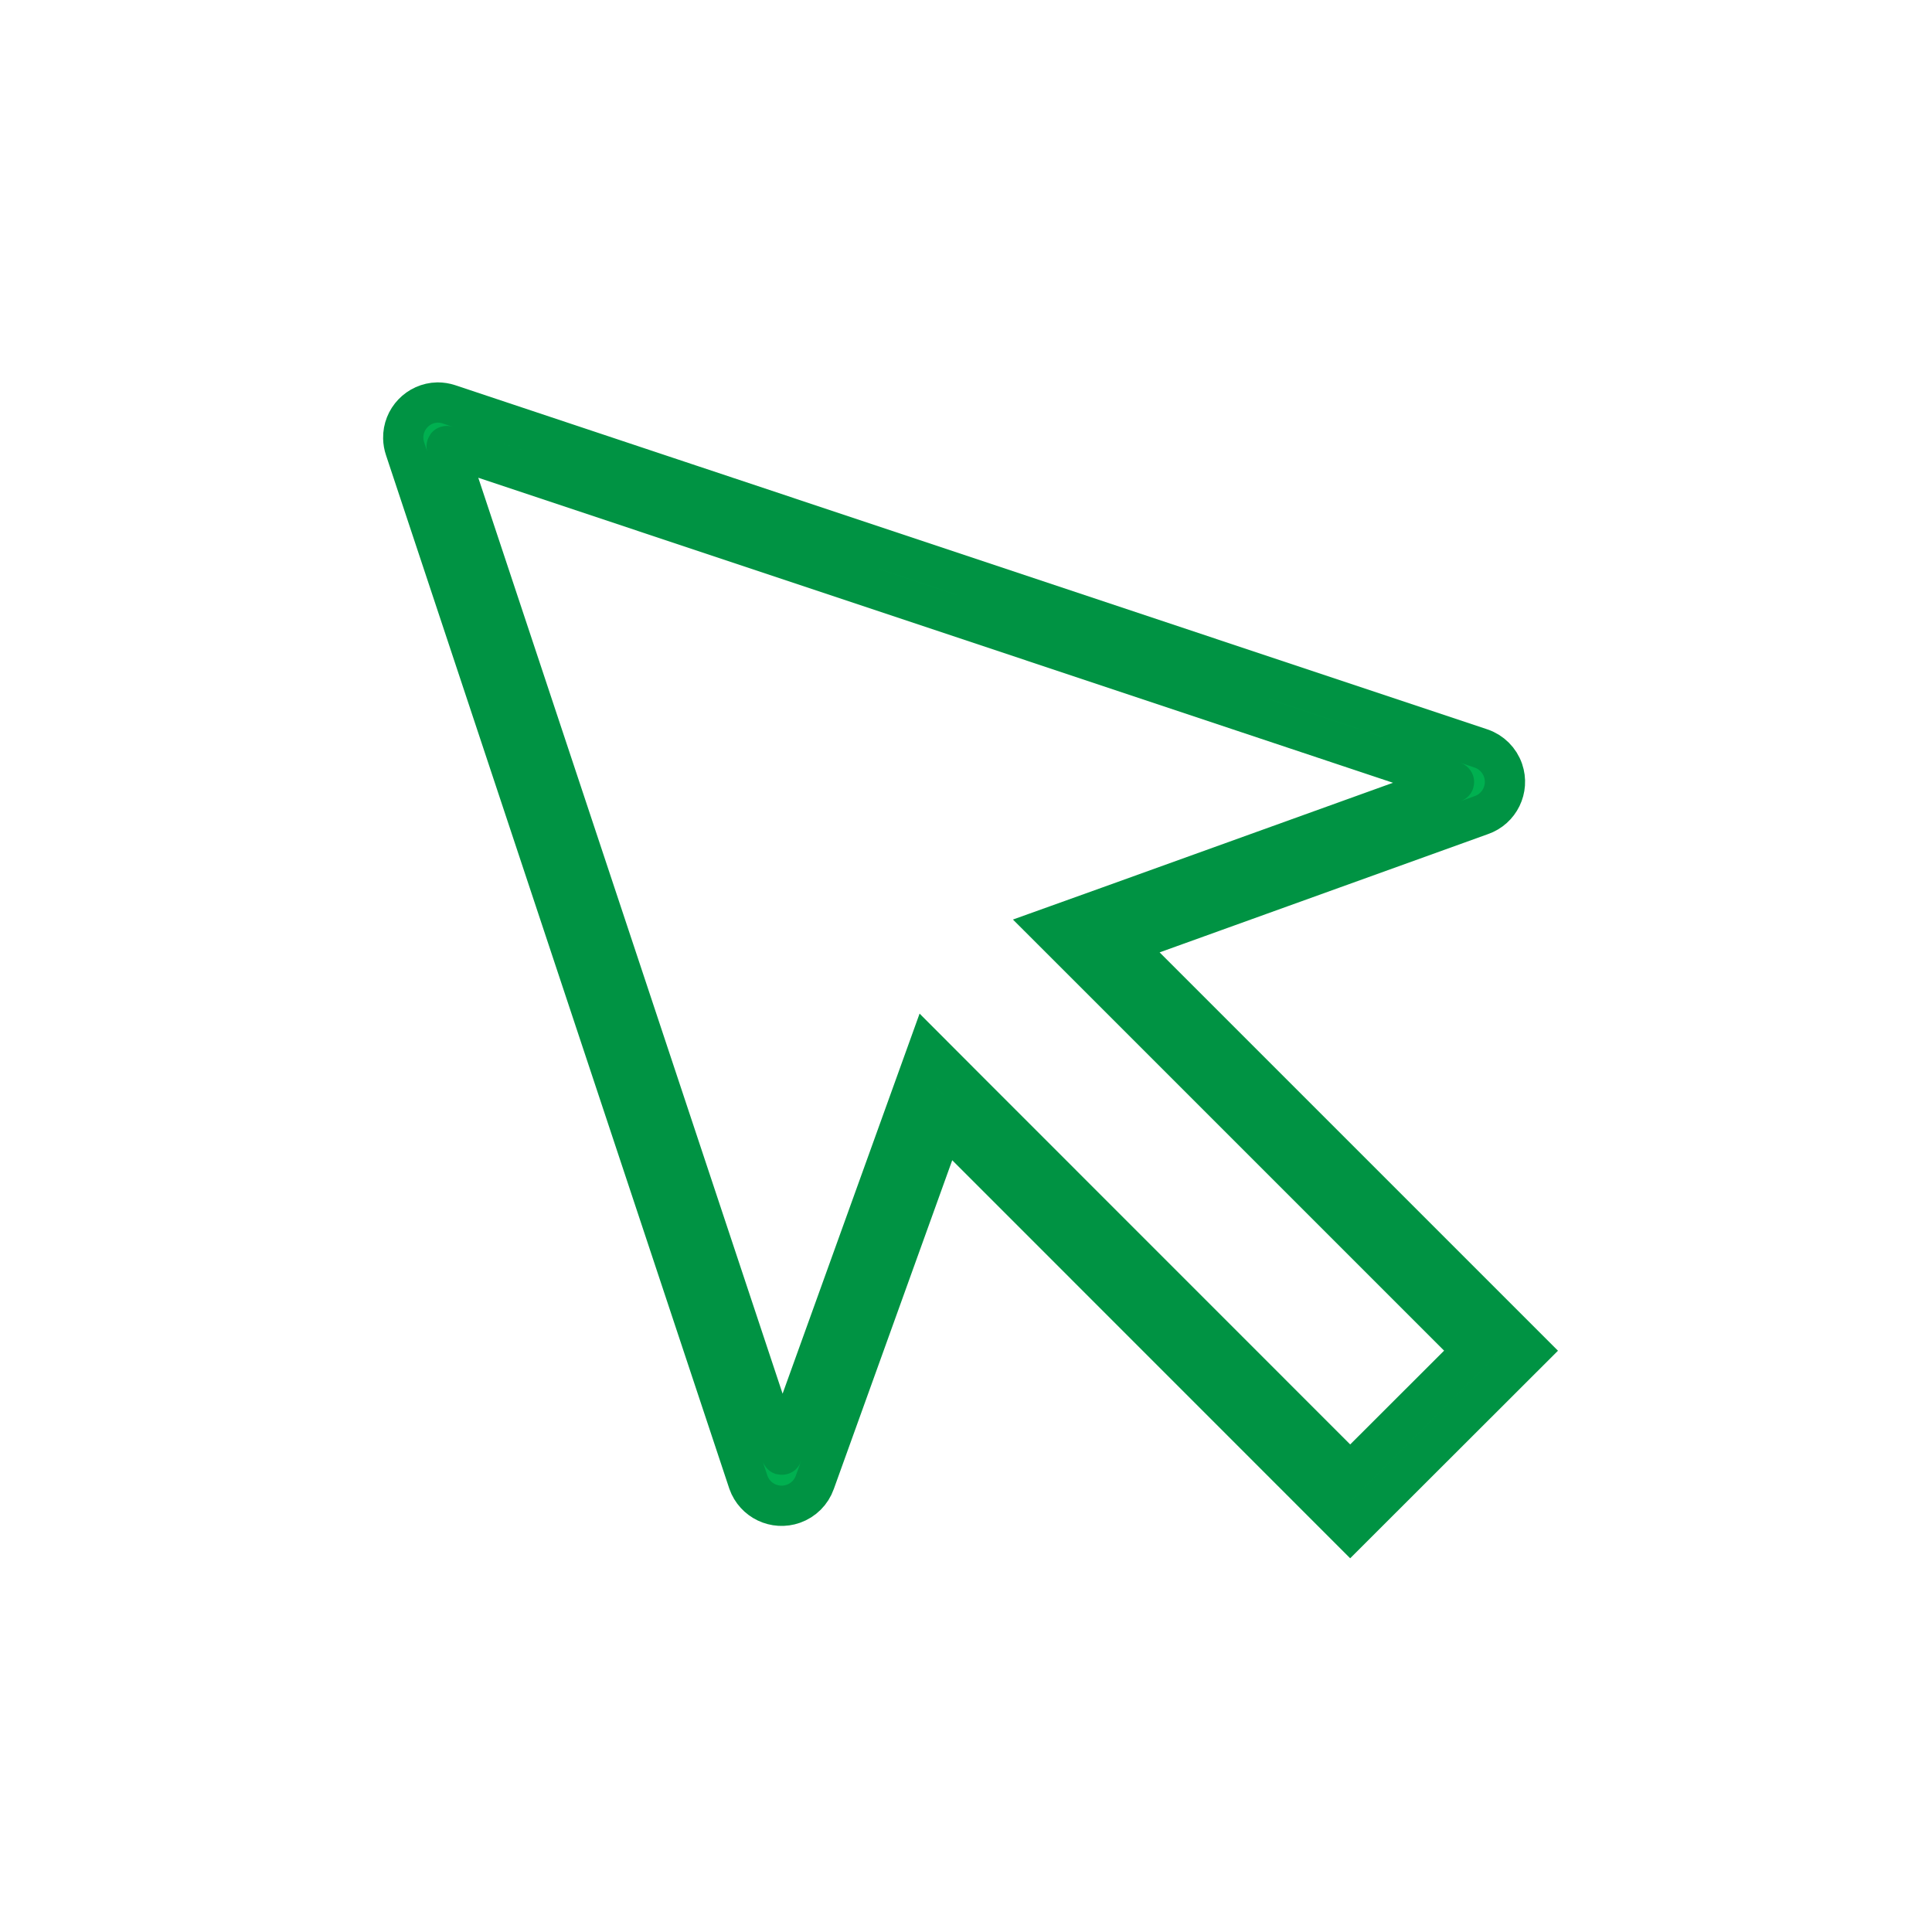 <svg width="145" height="145" xmlns="http://www.w3.org/2000/svg" xmlns:xlink="http://www.w3.org/1999/xlink" overflow="hidden"><defs><clipPath id="clip0"><rect x="592" y="312" width="145" height="145"/></clipPath></defs><g clip-path="url(#clip0)" transform="translate(-592 -312)"><path d="M625.54 345.478 701.116 370.68C701.123 370.682 701.128 370.691 701.125 370.699 701.124 370.703 701.12 370.707 701.116 370.708L675.256 380.023 670.777 381.63 674.144 384.995 702.519 413.369 693.334 422.544 664.988 394.191 661.63 390.826 660.017 395.302 650.692 421.173C650.689 421.181 650.681 421.185 650.673 421.183 650.668 421.181 650.665 421.177 650.663 421.173L625.522 345.501C625.516 345.496 625.515 345.487 625.52 345.481 625.525 345.474 625.534 345.473 625.54 345.478ZM624.846 342.208 624.832 342.208C623.382 342.241 622.233 343.443 622.264 344.892 622.27 345.162 622.317 345.429 622.403 345.684L648.169 423.25C648.656 424.626 650.166 425.348 651.542 424.861 652.295 424.595 652.888 424.003 653.154 423.25L662.852 396.327 693.334 426.816 706.792 413.373 676.281 382.863 703.167 373.179C704.548 372.704 705.281 371.198 704.806 369.817 704.541 369.048 703.936 368.444 703.167 368.178L625.693 342.344C625.419 342.254 625.133 342.208 624.846 342.208Z" stroke="#009343" stroke-width="3.021" fill="#00B050"/></g></svg>
